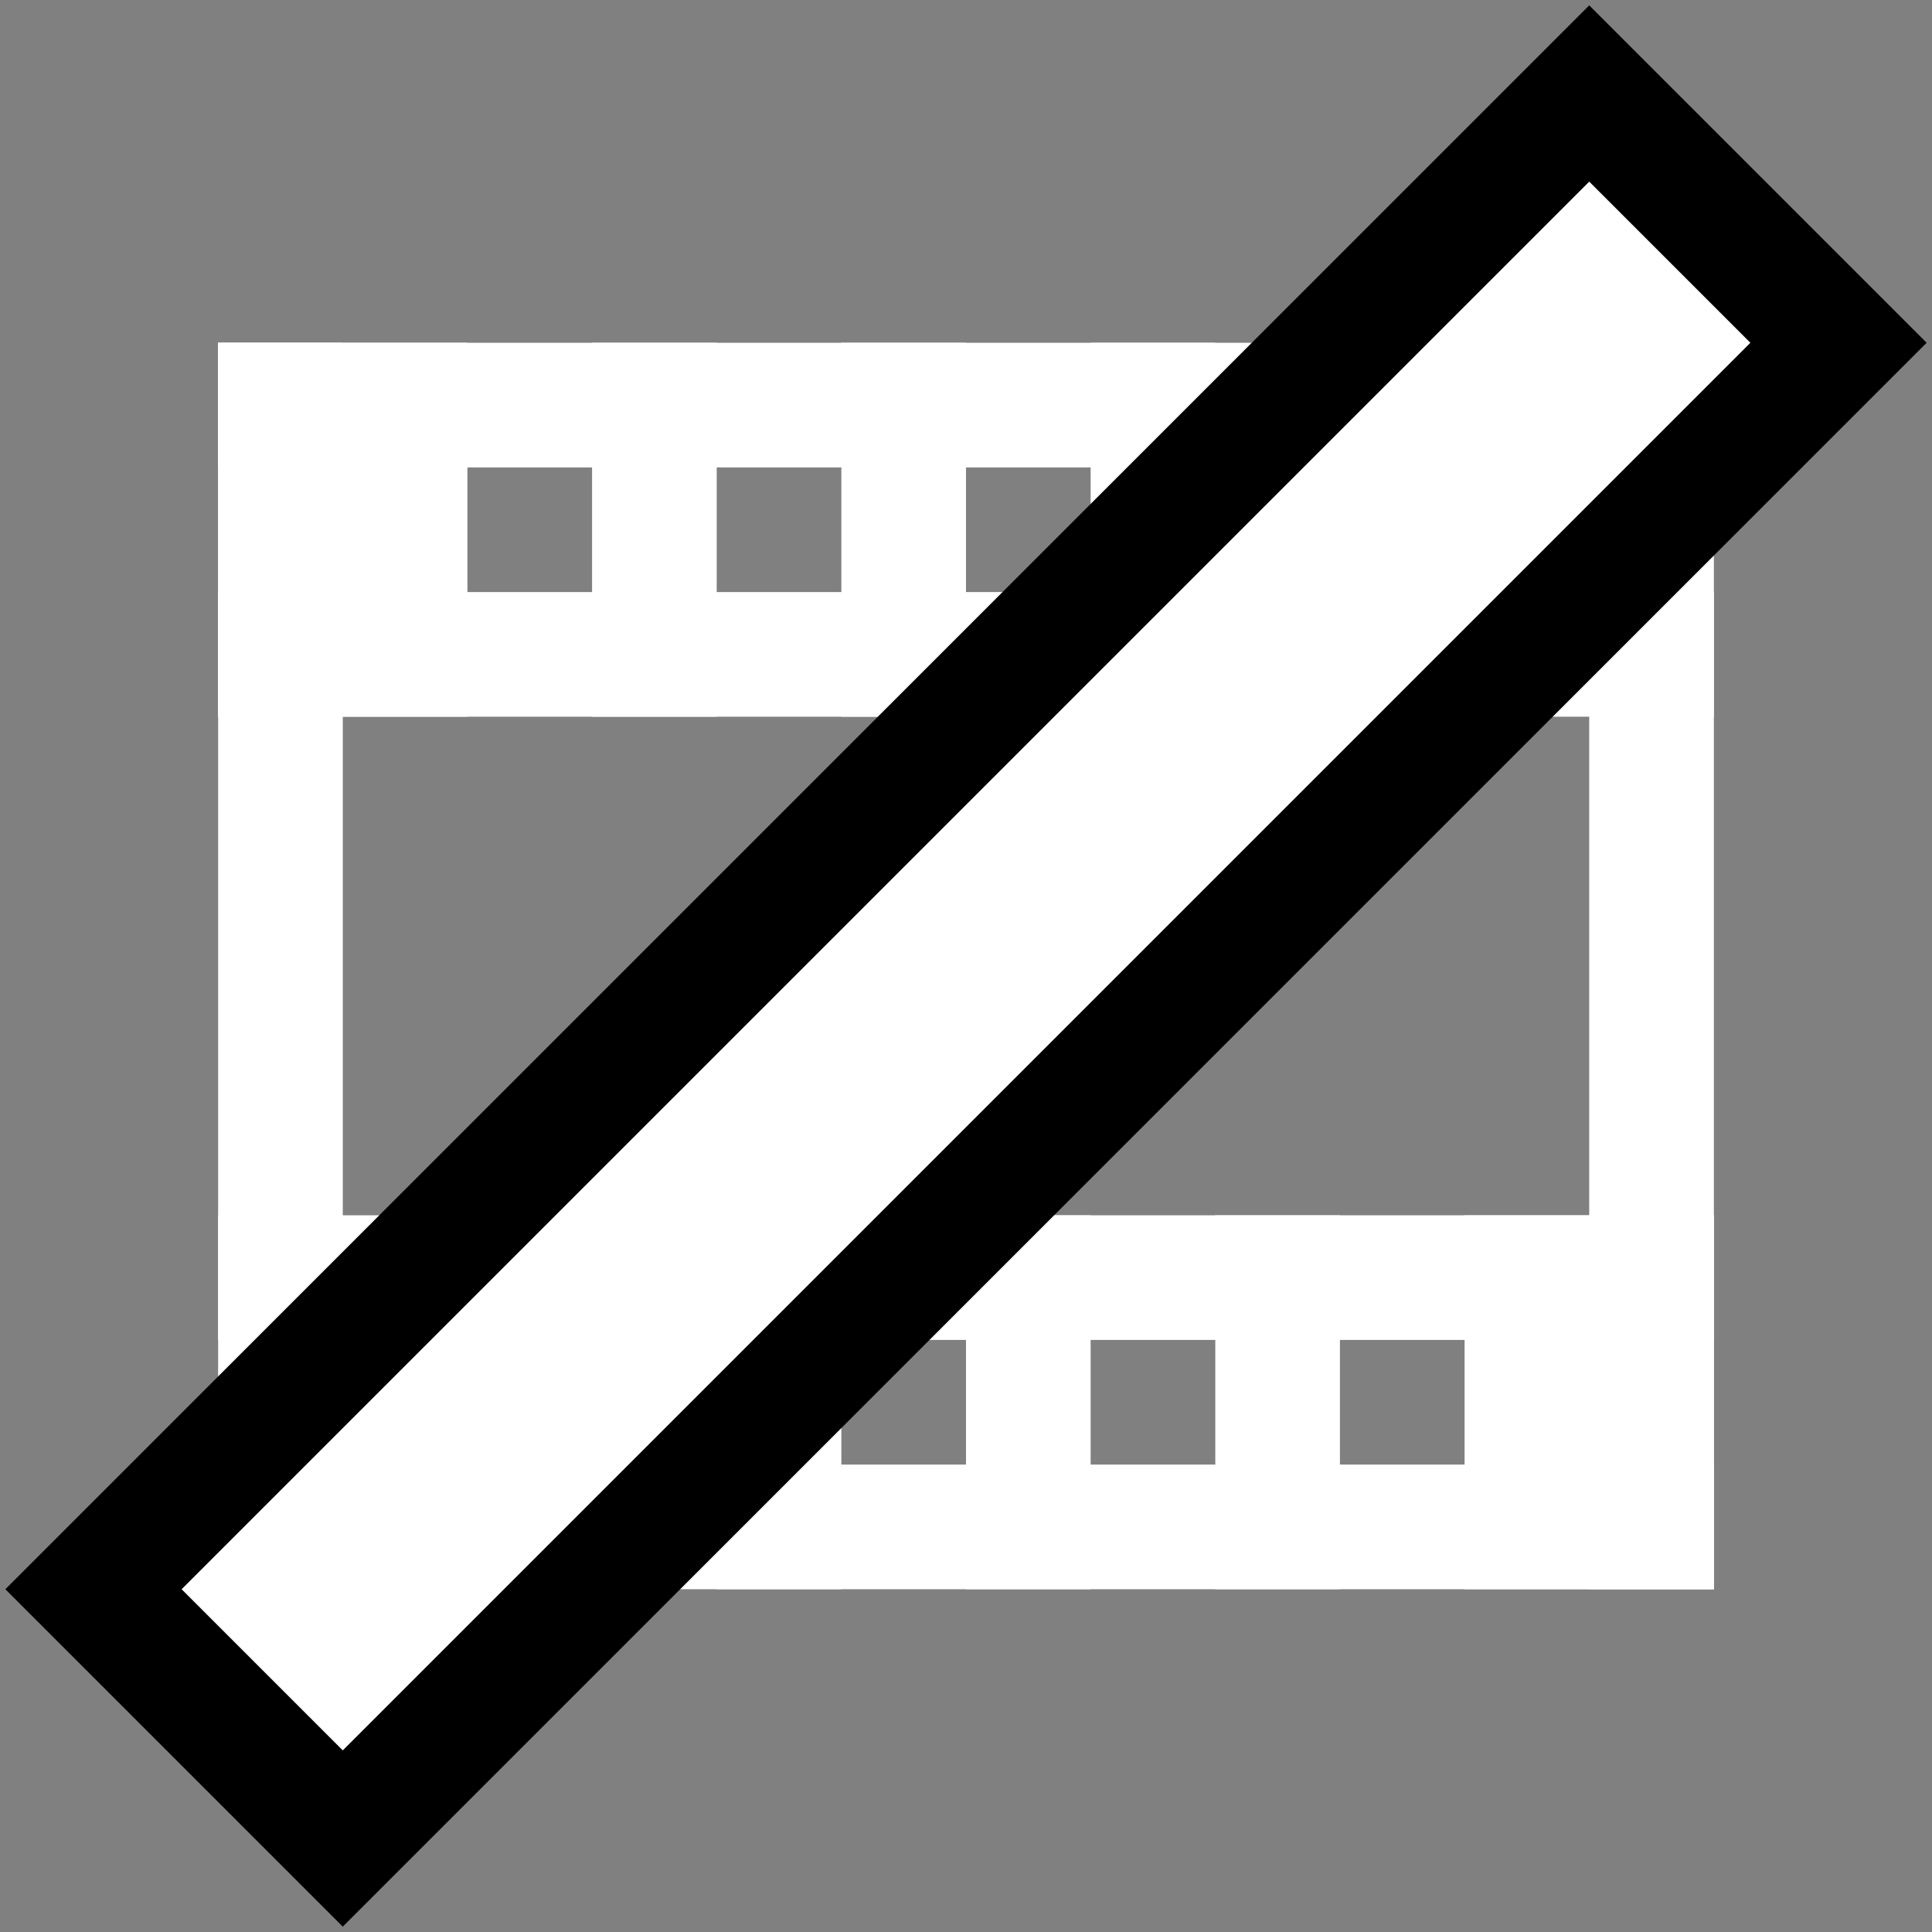 <svg version="1.1" xmlns="http://www.w3.org/2000/svg" width="62" height="62"><rect width="100%" height="100%" fill="#808080" stroke="none"/><g transform="translate(-209,-149)"><g fill="#fff"><path d="M216,200v-4h48v4z" stroke="#fff" stroke-width="0"/><path d="M216,164v-4h48v4z" stroke="#fff" stroke-width="0"/><path d="M216,172v-4h48v4z" stroke="#fff" stroke-width="0"/><path d="M216,192v-4h48v4z" stroke="#fff" stroke-width="0"/><path d="M216,200v-40h4v40z" stroke="#fff" stroke-width="0"/><path d="M260,200v-40h4v40z" stroke="#fff" stroke-width="0"/><path d="M216,172v-12h8v12z" stroke="#fff" stroke-width="0"/><path d="M228,172v-12h4v12z" stroke="#fff" stroke-width="0"/><path d="M236,172v-12h4v12z" stroke="#fff" stroke-width="0"/><path d="M244,172v-12h4v12z" stroke="#fff" stroke-width="0"/><path d="M252,172v-12h4v12z" stroke="#fff" stroke-width="0"/><path d="M256,200v-12h8v12z" stroke="#fff" stroke-width="0"/><path d="M248,200v-12h4v12z" stroke="#fff" stroke-width="0"/><path d="M240,200v-12h4v12z" stroke="#fff" stroke-width="0"/><path d="M232,200v-12h4v12z" stroke="#fff" stroke-width="0"/><path d="M224,200v-12h4v12z" stroke="#fff" stroke-width="0"/><path d="M212,200l48,-48l8,8l-48,48z" stroke="#0" stroke-width="4"/></g></g></svg>